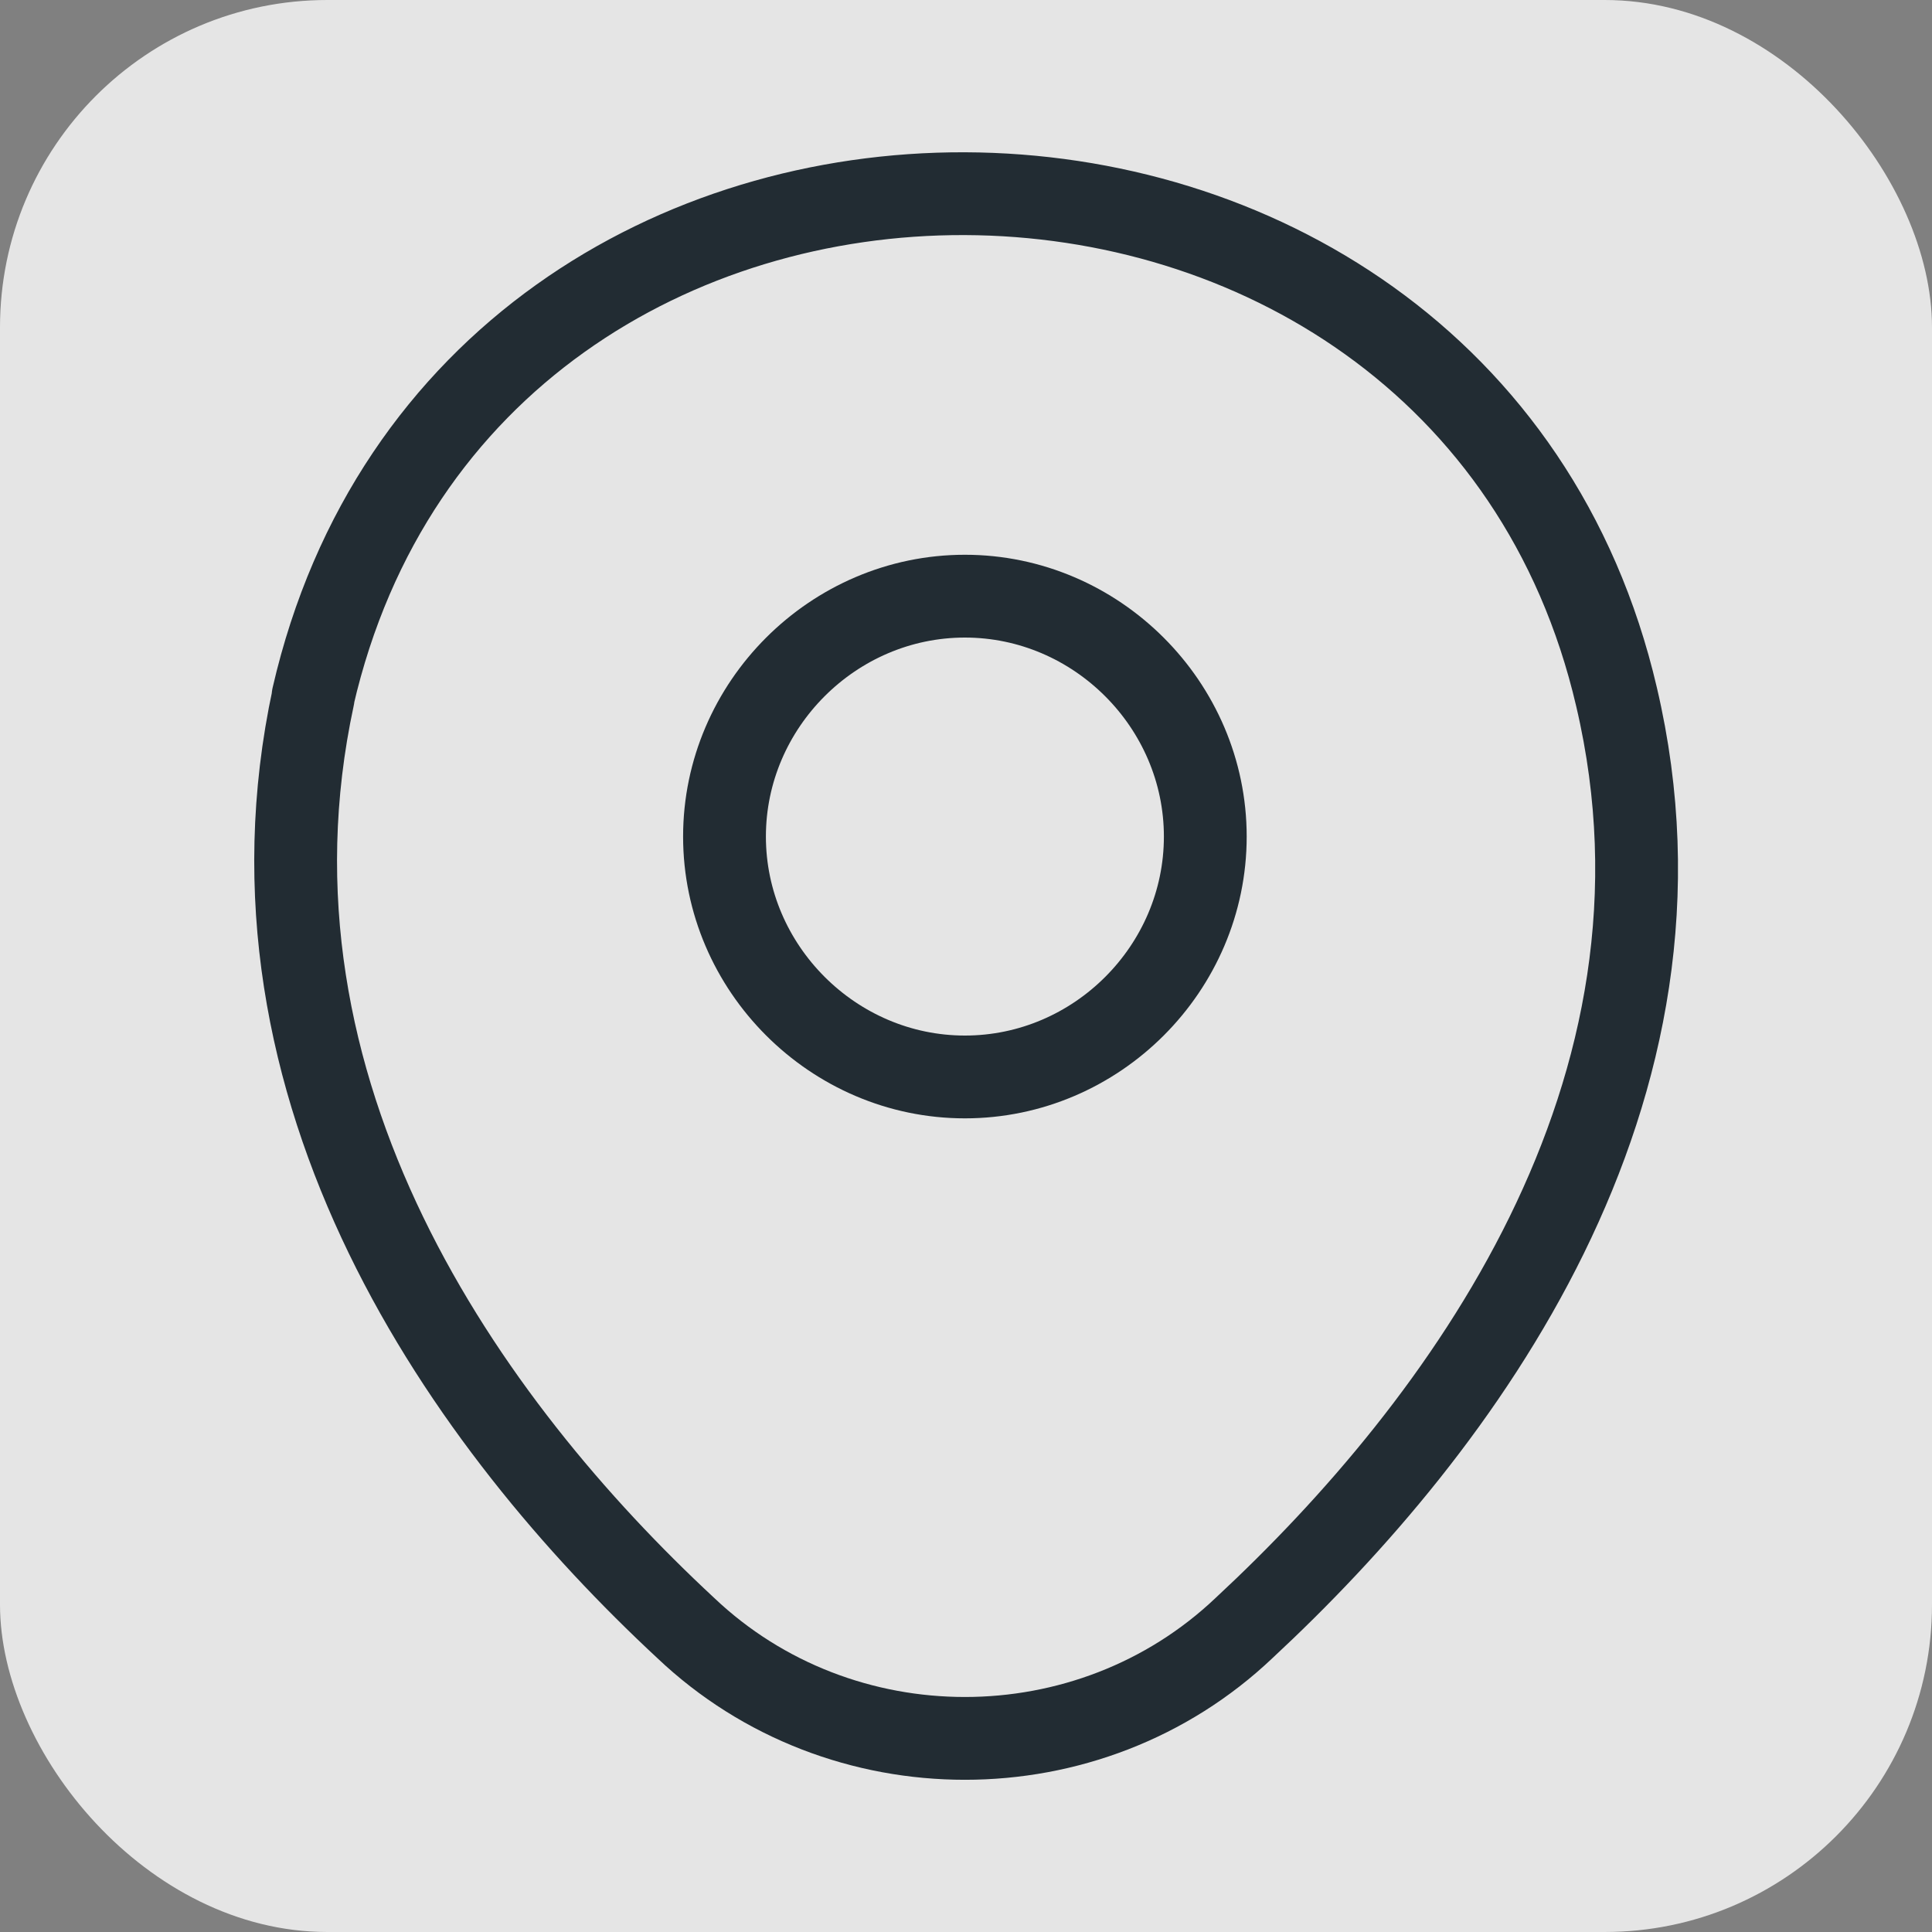 <?xml version="1.0" encoding="UTF-8"?> <svg xmlns="http://www.w3.org/2000/svg" viewBox="0 0 70 70"><rect x="0" y="0" width="70" height="70" fill="#808080" stroke="none"/><defs><style> .cls-1 { fill: none; stroke: #222c33; stroke-linecap: round; stroke-linejoin: round; stroke-width: 3px; } .cls-2 { fill: #f7f7f7; opacity: .85; } </style></defs><g id="_Фон" data-name="Фон"><rect class="cls-2" width="70" height="70" rx="11.86" ry="11.86"></rect></g><g id="_КОНТАКТЫ" data-name="КОНТАКТЫ"><g id="_Адрес" data-name="Адрес"><path class="cls-1" d="m34.96,39.02c4.78,0,8.71-3.94,8.71-8.71s-3.94-8.71-8.71-8.71-8.71,3.94-8.71,8.71,3.94,8.71,8.71,8.71Z"></path><path class="cls-1" d="m11.34,25.25C16.97.8,52.94,1.08,58.57,25.25c3.37,14.34-5.62,26.42-13.49,33.73-5.62,5.34-14.62,5.34-20.24,0-7.87-7.31-16.58-19.39-13.49-33.73Z"></path></g></g></svg> 